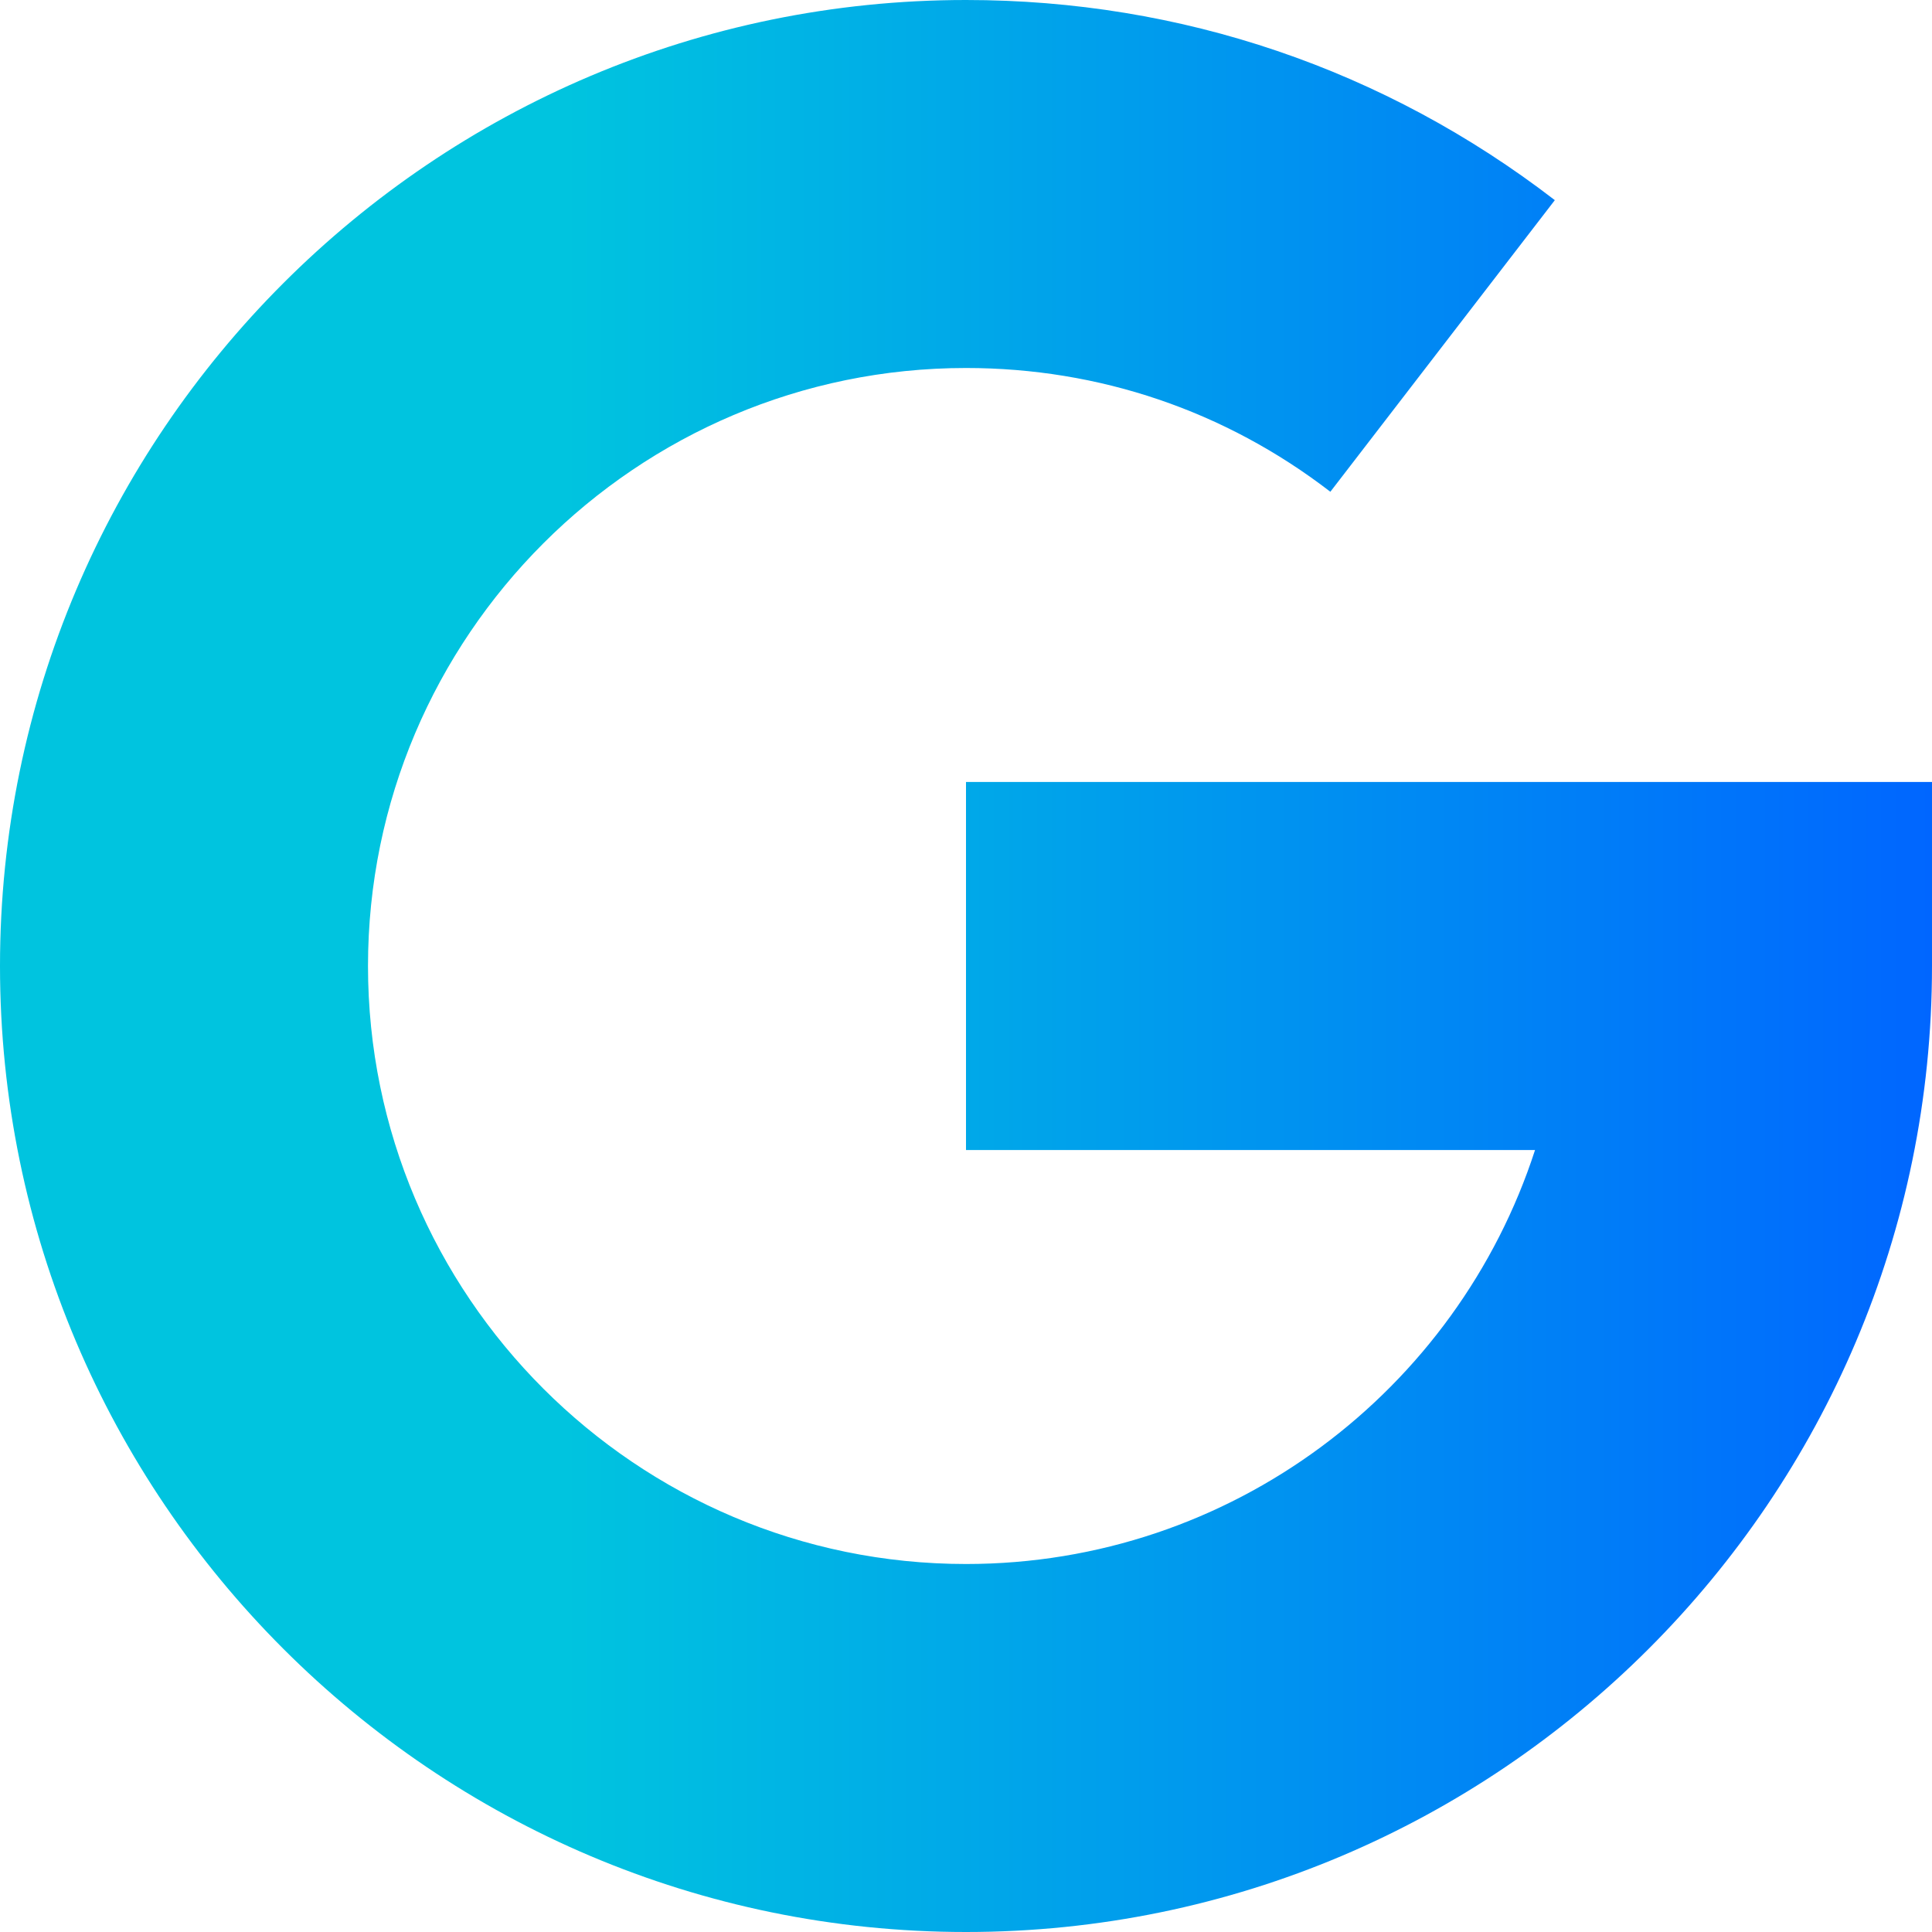 <svg xmlns="http://www.w3.org/2000/svg" width="112" height="112" viewBox="0 0 112 112" fill="none"><path d="M0 56C0 25.122 25.122 0 56 0C68.471 0 80.275 4.012 90.135 11.603L77.122 28.508C71.025 23.814 63.721 21.333 56 21.333C36.885 21.333 21.333 36.885 21.333 56C21.333 75.115 36.885 90.667 56 90.667C71.396 90.667 84.479 80.58 88.988 66.667H56V45.333H112V56C112 86.878 86.878 112 56 112C25.122 112 0 86.878 0 56Z" fill="url(#paint0_linear_101_27)"></path><defs><linearGradient id="paint0_linear_101_27" x1="-1.577" y1="56" x2="112" y2="56" gradientUnits="userSpaceOnUse"><stop offset="0.302" stop-color="#00C4DF"></stop><stop offset="1" stop-color="#0066FF"></stop></linearGradient></defs></svg>